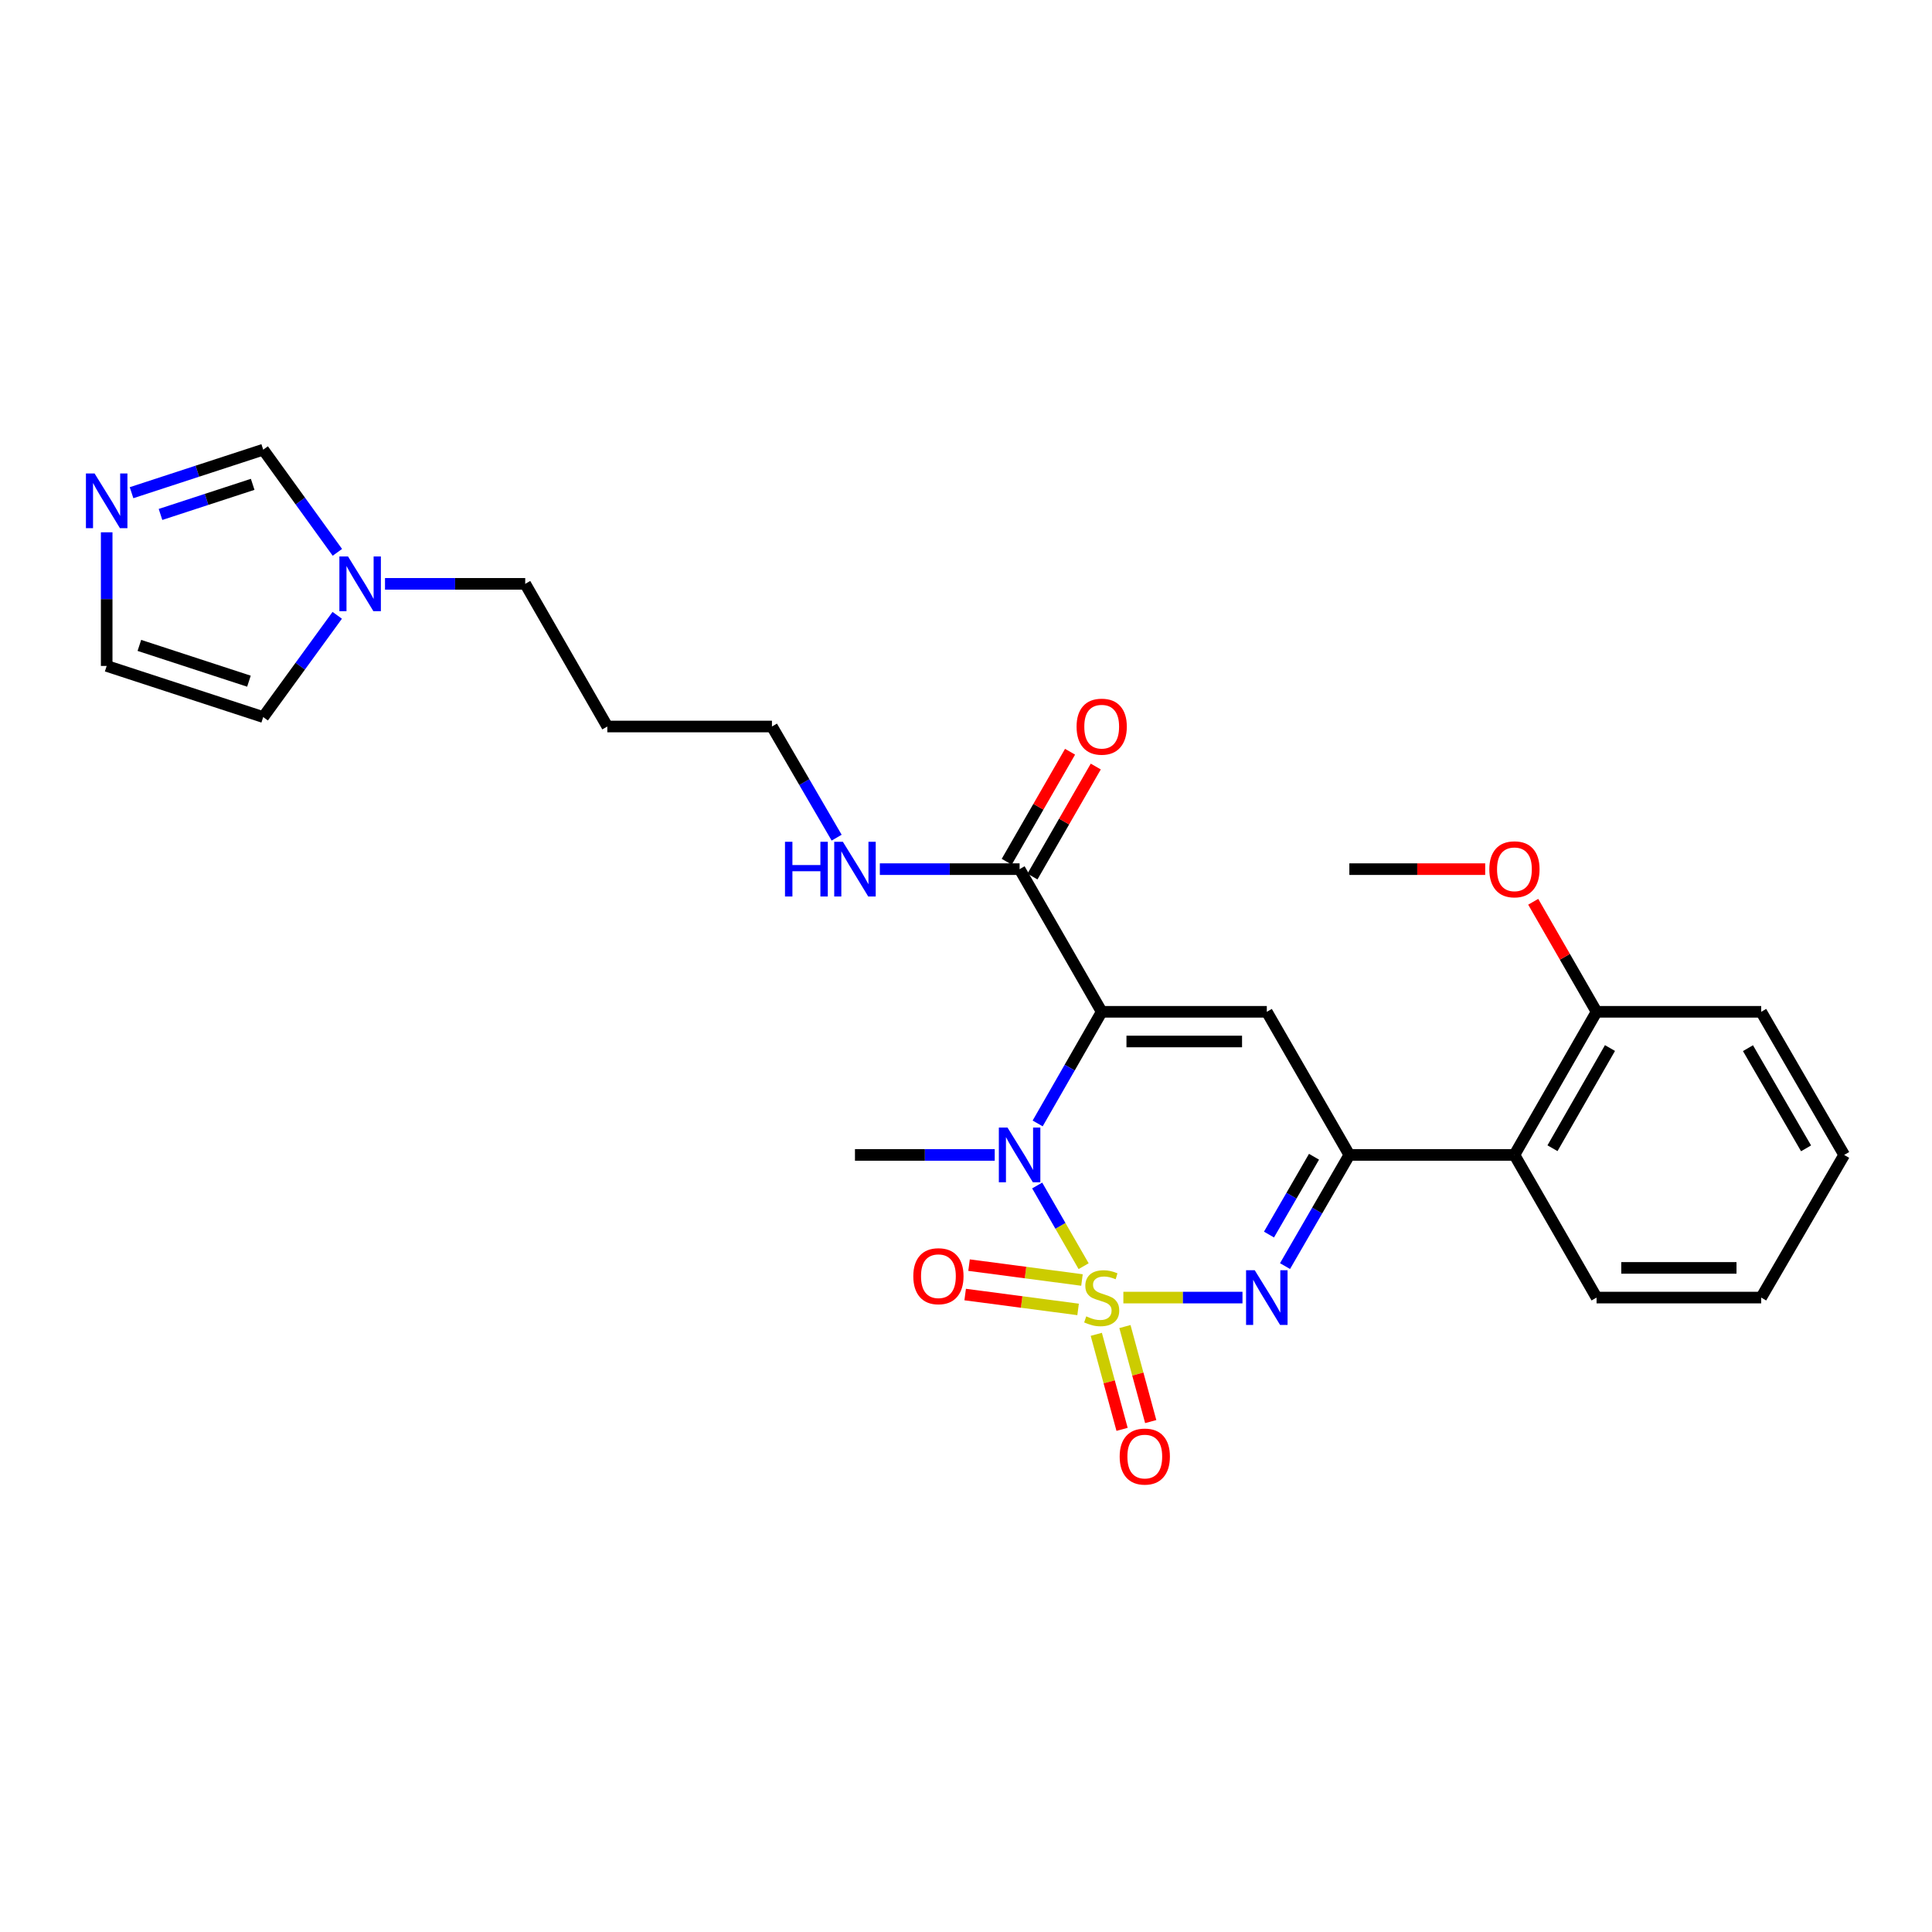 <?xml version='1.0' encoding='iso-8859-1'?>
<svg version='1.1' baseProfile='full'
              xmlns='http://www.w3.org/2000/svg'
                      xmlns:rdkit='http://www.rdkit.org/xml'
                      xmlns:xlink='http://www.w3.org/1999/xlink'
                  xml:space='preserve'
width='1000px' height='1000px' viewBox='0 0 1000 1000'>
<!-- END OF HEADER -->
<rect style='opacity:1.0;fill:#FFFFFF;stroke:none' width='1000' height='1000' x='0' y='0'> </rect>
<path class='bond-1' d='M 560.883,655.373 L 548.865,634.491' style='fill:none;fill-rule:evenodd;stroke:#CCCC00;stroke-width:6px;stroke-linecap:butt;stroke-linejoin:miter;stroke-opacity:1' />
<path class='bond-1' d='M 548.865,634.491 L 536.847,613.608' style='fill:none;fill-rule:evenodd;stroke:#0000FF;stroke-width:6px;stroke-linecap:butt;stroke-linejoin:miter;stroke-opacity:1' />
<path class='bond-2' d='M 581.452,671.623 L 612.279,671.623' style='fill:none;fill-rule:evenodd;stroke:#CCCC00;stroke-width:6px;stroke-linecap:butt;stroke-linejoin:miter;stroke-opacity:1' />
<path class='bond-2' d='M 612.279,671.623 L 643.106,671.623' style='fill:none;fill-rule:evenodd;stroke:#0000FF;stroke-width:6px;stroke-linecap:butt;stroke-linejoin:miter;stroke-opacity:1' />
<path class='bond-8' d='M 560.029,662.531 L 530.803,658.677' style='fill:none;fill-rule:evenodd;stroke:#CCCC00;stroke-width:6px;stroke-linecap:butt;stroke-linejoin:miter;stroke-opacity:1' />
<path class='bond-8' d='M 530.803,658.677 L 501.577,654.823' style='fill:none;fill-rule:evenodd;stroke:#FF0000;stroke-width:6px;stroke-linecap:butt;stroke-linejoin:miter;stroke-opacity:1' />
<path class='bond-8' d='M 558.021,677.759 L 528.795,673.905' style='fill:none;fill-rule:evenodd;stroke:#CCCC00;stroke-width:6px;stroke-linecap:butt;stroke-linejoin:miter;stroke-opacity:1' />
<path class='bond-8' d='M 528.795,673.905 L 499.569,670.051' style='fill:none;fill-rule:evenodd;stroke:#FF0000;stroke-width:6px;stroke-linecap:butt;stroke-linejoin:miter;stroke-opacity:1' />
<path class='bond-9' d='M 567.439,690.644 L 574.112,715.238' style='fill:none;fill-rule:evenodd;stroke:#CCCC00;stroke-width:6px;stroke-linecap:butt;stroke-linejoin:miter;stroke-opacity:1' />
<path class='bond-9' d='M 574.112,715.238 L 580.785,739.832' style='fill:none;fill-rule:evenodd;stroke:#FF0000;stroke-width:6px;stroke-linecap:butt;stroke-linejoin:miter;stroke-opacity:1' />
<path class='bond-9' d='M 582.263,686.622 L 588.936,711.216' style='fill:none;fill-rule:evenodd;stroke:#CCCC00;stroke-width:6px;stroke-linecap:butt;stroke-linejoin:miter;stroke-opacity:1' />
<path class='bond-9' d='M 588.936,711.216 L 595.609,735.81' style='fill:none;fill-rule:evenodd;stroke:#FF0000;stroke-width:6px;stroke-linecap:butt;stroke-linejoin:miter;stroke-opacity:1' />
<path class='bond-0' d='M 570.236,523.712 L 553.662,552.602' style='fill:none;fill-rule:evenodd;stroke:#000000;stroke-width:6px;stroke-linecap:butt;stroke-linejoin:miter;stroke-opacity:1' />
<path class='bond-0' d='M 553.662,552.602 L 537.089,581.492' style='fill:none;fill-rule:evenodd;stroke:#0000FF;stroke-width:6px;stroke-linecap:butt;stroke-linejoin:miter;stroke-opacity:1' />
<path class='bond-5' d='M 570.236,523.712 L 527.741,449.867' style='fill:none;fill-rule:evenodd;stroke:#000000;stroke-width:6px;stroke-linecap:butt;stroke-linejoin:miter;stroke-opacity:1' />
<path class='bond-27' d='M 570.236,523.712 L 655.702,523.712' style='fill:none;fill-rule:evenodd;stroke:#000000;stroke-width:6px;stroke-linecap:butt;stroke-linejoin:miter;stroke-opacity:1' />
<path class='bond-27' d='M 583.056,539.071 L 642.882,539.071' style='fill:none;fill-rule:evenodd;stroke:#000000;stroke-width:6px;stroke-linecap:butt;stroke-linejoin:miter;stroke-opacity:1' />
<path class='bond-17' d='M 514.871,597.787 L 478.701,597.787' style='fill:none;fill-rule:evenodd;stroke:#0000FF;stroke-width:6px;stroke-linecap:butt;stroke-linejoin:miter;stroke-opacity:1' />
<path class='bond-17' d='M 478.701,597.787 L 442.531,597.787' style='fill:none;fill-rule:evenodd;stroke:#000000;stroke-width:6px;stroke-linecap:butt;stroke-linejoin:miter;stroke-opacity:1' />
<path class='bond-4' d='M 665.128,655.331 L 681.773,626.559' style='fill:none;fill-rule:evenodd;stroke:#0000FF;stroke-width:6px;stroke-linecap:butt;stroke-linejoin:miter;stroke-opacity:1' />
<path class='bond-4' d='M 681.773,626.559 L 698.419,597.787' style='fill:none;fill-rule:evenodd;stroke:#000000;stroke-width:6px;stroke-linecap:butt;stroke-linejoin:miter;stroke-opacity:1' />
<path class='bond-4' d='M 656.827,639.008 L 668.478,618.867' style='fill:none;fill-rule:evenodd;stroke:#0000FF;stroke-width:6px;stroke-linecap:butt;stroke-linejoin:miter;stroke-opacity:1' />
<path class='bond-4' d='M 668.478,618.867 L 680.13,598.727' style='fill:none;fill-rule:evenodd;stroke:#000000;stroke-width:6px;stroke-linecap:butt;stroke-linejoin:miter;stroke-opacity:1' />
<path class='bond-3' d='M 655.702,523.712 L 698.419,597.787' style='fill:none;fill-rule:evenodd;stroke:#000000;stroke-width:6px;stroke-linecap:butt;stroke-linejoin:miter;stroke-opacity:1' />
<path class='bond-6' d='M 698.419,597.787 L 783.868,597.787' style='fill:none;fill-rule:evenodd;stroke:#000000;stroke-width:6px;stroke-linecap:butt;stroke-linejoin:miter;stroke-opacity:1' />
<path class='bond-15' d='M 534.397,453.698 L 550.784,425.229' style='fill:none;fill-rule:evenodd;stroke:#000000;stroke-width:6px;stroke-linecap:butt;stroke-linejoin:miter;stroke-opacity:1' />
<path class='bond-15' d='M 550.784,425.229 L 567.17,396.76' style='fill:none;fill-rule:evenodd;stroke:#FF0000;stroke-width:6px;stroke-linecap:butt;stroke-linejoin:miter;stroke-opacity:1' />
<path class='bond-15' d='M 521.085,446.036 L 537.472,417.567' style='fill:none;fill-rule:evenodd;stroke:#000000;stroke-width:6px;stroke-linecap:butt;stroke-linejoin:miter;stroke-opacity:1' />
<path class='bond-15' d='M 537.472,417.567 L 553.858,389.098' style='fill:none;fill-rule:evenodd;stroke:#FF0000;stroke-width:6px;stroke-linecap:butt;stroke-linejoin:miter;stroke-opacity:1' />
<path class='bond-16' d='M 527.741,449.867 L 491.571,449.867' style='fill:none;fill-rule:evenodd;stroke:#000000;stroke-width:6px;stroke-linecap:butt;stroke-linejoin:miter;stroke-opacity:1' />
<path class='bond-16' d='M 491.571,449.867 L 455.401,449.867' style='fill:none;fill-rule:evenodd;stroke:#0000FF;stroke-width:6px;stroke-linecap:butt;stroke-linejoin:miter;stroke-opacity:1' />
<path class='bond-14' d='M 783.868,597.787 L 826.38,523.712' style='fill:none;fill-rule:evenodd;stroke:#000000;stroke-width:6px;stroke-linecap:butt;stroke-linejoin:miter;stroke-opacity:1' />
<path class='bond-14' d='M 803.566,594.321 L 833.324,542.468' style='fill:none;fill-rule:evenodd;stroke:#000000;stroke-width:6px;stroke-linecap:butt;stroke-linejoin:miter;stroke-opacity:1' />
<path class='bond-21' d='M 783.868,597.787 L 826.38,671.623' style='fill:none;fill-rule:evenodd;stroke:#000000;stroke-width:6px;stroke-linecap:butt;stroke-linejoin:miter;stroke-opacity:1' />
<path class='bond-7' d='M 68.088,255.018 L 102.163,243.885' style='fill:none;fill-rule:evenodd;stroke:#0000FF;stroke-width:6px;stroke-linecap:butt;stroke-linejoin:miter;stroke-opacity:1' />
<path class='bond-7' d='M 102.163,243.885 L 136.238,232.753' style='fill:none;fill-rule:evenodd;stroke:#000000;stroke-width:6px;stroke-linecap:butt;stroke-linejoin:miter;stroke-opacity:1' />
<path class='bond-7' d='M 83.08,266.278 L 106.933,258.485' style='fill:none;fill-rule:evenodd;stroke:#0000FF;stroke-width:6px;stroke-linecap:butt;stroke-linejoin:miter;stroke-opacity:1' />
<path class='bond-7' d='M 106.933,258.485 L 130.785,250.693' style='fill:none;fill-rule:evenodd;stroke:#000000;stroke-width:6px;stroke-linecap:butt;stroke-linejoin:miter;stroke-opacity:1' />
<path class='bond-29' d='M 55.217,275.519 L 55.217,310.104' style='fill:none;fill-rule:evenodd;stroke:#0000FF;stroke-width:6px;stroke-linecap:butt;stroke-linejoin:miter;stroke-opacity:1' />
<path class='bond-29' d='M 55.217,310.104 L 55.217,344.689' style='fill:none;fill-rule:evenodd;stroke:#000000;stroke-width:6px;stroke-linecap:butt;stroke-linejoin:miter;stroke-opacity:1' />
<path class='bond-10' d='M 199.28,302.195 L 235.567,302.195' style='fill:none;fill-rule:evenodd;stroke:#0000FF;stroke-width:6px;stroke-linecap:butt;stroke-linejoin:miter;stroke-opacity:1' />
<path class='bond-10' d='M 235.567,302.195 L 271.853,302.195' style='fill:none;fill-rule:evenodd;stroke:#000000;stroke-width:6px;stroke-linecap:butt;stroke-linejoin:miter;stroke-opacity:1' />
<path class='bond-11' d='M 174.627,285.893 L 155.433,259.323' style='fill:none;fill-rule:evenodd;stroke:#0000FF;stroke-width:6px;stroke-linecap:butt;stroke-linejoin:miter;stroke-opacity:1' />
<path class='bond-11' d='M 155.433,259.323 L 136.238,232.753' style='fill:none;fill-rule:evenodd;stroke:#000000;stroke-width:6px;stroke-linecap:butt;stroke-linejoin:miter;stroke-opacity:1' />
<path class='bond-13' d='M 174.551,318.487 L 155.395,344.818' style='fill:none;fill-rule:evenodd;stroke:#0000FF;stroke-width:6px;stroke-linecap:butt;stroke-linejoin:miter;stroke-opacity:1' />
<path class='bond-13' d='M 155.395,344.818 L 136.238,371.15' style='fill:none;fill-rule:evenodd;stroke:#000000;stroke-width:6px;stroke-linecap:butt;stroke-linejoin:miter;stroke-opacity:1' />
<path class='bond-12' d='M 55.217,344.689 L 136.238,371.15' style='fill:none;fill-rule:evenodd;stroke:#000000;stroke-width:6px;stroke-linecap:butt;stroke-linejoin:miter;stroke-opacity:1' />
<path class='bond-12' d='M 72.139,334.058 L 128.853,352.581' style='fill:none;fill-rule:evenodd;stroke:#000000;stroke-width:6px;stroke-linecap:butt;stroke-linejoin:miter;stroke-opacity:1' />
<path class='bond-19' d='M 826.38,523.712 L 809.986,495.235' style='fill:none;fill-rule:evenodd;stroke:#000000;stroke-width:6px;stroke-linecap:butt;stroke-linejoin:miter;stroke-opacity:1' />
<path class='bond-19' d='M 809.986,495.235 L 793.592,466.757' style='fill:none;fill-rule:evenodd;stroke:#FF0000;stroke-width:6px;stroke-linecap:butt;stroke-linejoin:miter;stroke-opacity:1' />
<path class='bond-23' d='M 826.38,523.712 L 911.59,523.712' style='fill:none;fill-rule:evenodd;stroke:#000000;stroke-width:6px;stroke-linecap:butt;stroke-linejoin:miter;stroke-opacity:1' />
<path class='bond-22' d='M 433.045,433.572 L 416.302,404.806' style='fill:none;fill-rule:evenodd;stroke:#0000FF;stroke-width:6px;stroke-linecap:butt;stroke-linejoin:miter;stroke-opacity:1' />
<path class='bond-22' d='M 416.302,404.806 L 399.558,376.04' style='fill:none;fill-rule:evenodd;stroke:#000000;stroke-width:6px;stroke-linecap:butt;stroke-linejoin:miter;stroke-opacity:1' />
<path class='bond-18' d='M 271.853,302.195 L 314.348,376.04' style='fill:none;fill-rule:evenodd;stroke:#000000;stroke-width:6px;stroke-linecap:butt;stroke-linejoin:miter;stroke-opacity:1' />
<path class='bond-24' d='M 768.732,449.867 L 733.575,449.867' style='fill:none;fill-rule:evenodd;stroke:#FF0000;stroke-width:6px;stroke-linecap:butt;stroke-linejoin:miter;stroke-opacity:1' />
<path class='bond-24' d='M 733.575,449.867 L 698.419,449.867' style='fill:none;fill-rule:evenodd;stroke:#000000;stroke-width:6px;stroke-linecap:butt;stroke-linejoin:miter;stroke-opacity:1' />
<path class='bond-20' d='M 314.348,376.04 L 399.558,376.04' style='fill:none;fill-rule:evenodd;stroke:#000000;stroke-width:6px;stroke-linecap:butt;stroke-linejoin:miter;stroke-opacity:1' />
<path class='bond-25' d='M 826.38,671.623 L 911.59,671.623' style='fill:none;fill-rule:evenodd;stroke:#000000;stroke-width:6px;stroke-linecap:butt;stroke-linejoin:miter;stroke-opacity:1' />
<path class='bond-25' d='M 839.161,656.264 L 898.809,656.264' style='fill:none;fill-rule:evenodd;stroke:#000000;stroke-width:6px;stroke-linecap:butt;stroke-linejoin:miter;stroke-opacity:1' />
<path class='bond-28' d='M 911.59,523.712 L 954.545,597.787' style='fill:none;fill-rule:evenodd;stroke:#000000;stroke-width:6px;stroke-linecap:butt;stroke-linejoin:miter;stroke-opacity:1' />
<path class='bond-28' d='M 904.747,542.528 L 934.815,594.381' style='fill:none;fill-rule:evenodd;stroke:#000000;stroke-width:6px;stroke-linecap:butt;stroke-linejoin:miter;stroke-opacity:1' />
<path class='bond-26' d='M 911.59,671.623 L 954.545,597.787' style='fill:none;fill-rule:evenodd;stroke:#000000;stroke-width:6px;stroke-linecap:butt;stroke-linejoin:miter;stroke-opacity:1' />
<path  class='atom-0' d='M 562.236 681.343
Q 562.556 681.463, 563.876 682.023
Q 565.196 682.583, 566.636 682.943
Q 568.116 683.263, 569.556 683.263
Q 572.236 683.263, 573.796 681.983
Q 575.356 680.663, 575.356 678.383
Q 575.356 676.823, 574.556 675.863
Q 573.796 674.903, 572.596 674.383
Q 571.396 673.863, 569.396 673.263
Q 566.876 672.503, 565.356 671.783
Q 563.876 671.063, 562.796 669.543
Q 561.756 668.023, 561.756 665.463
Q 561.756 661.903, 564.156 659.703
Q 566.596 657.503, 571.396 657.503
Q 574.676 657.503, 578.396 659.063
L 577.476 662.143
Q 574.076 660.743, 571.516 660.743
Q 568.756 660.743, 567.236 661.903
Q 565.716 663.023, 565.756 664.983
Q 565.756 666.503, 566.516 667.423
Q 567.316 668.343, 568.436 668.863
Q 569.596 669.383, 571.516 669.983
Q 574.076 670.783, 575.596 671.583
Q 577.116 672.383, 578.196 674.023
Q 579.316 675.623, 579.316 678.383
Q 579.316 682.303, 576.676 684.423
Q 574.076 686.503, 569.716 686.503
Q 567.196 686.503, 565.276 685.943
Q 563.396 685.423, 561.156 684.503
L 562.236 681.343
' fill='#CCCC00'/>
<path  class='atom-2' d='M 521.481 583.627
L 530.761 598.627
Q 531.681 600.107, 533.161 602.787
Q 534.641 605.467, 534.721 605.627
L 534.721 583.627
L 538.481 583.627
L 538.481 611.947
L 534.601 611.947
L 524.641 595.547
Q 523.481 593.627, 522.241 591.427
Q 521.041 589.227, 520.681 588.547
L 520.681 611.947
L 517.001 611.947
L 517.001 583.627
L 521.481 583.627
' fill='#0000FF'/>
<path  class='atom-3' d='M 649.442 657.463
L 658.722 672.463
Q 659.642 673.943, 661.122 676.623
Q 662.602 679.303, 662.682 679.463
L 662.682 657.463
L 666.442 657.463
L 666.442 685.783
L 662.562 685.783
L 652.602 669.383
Q 651.442 667.463, 650.202 665.263
Q 649.002 663.063, 648.642 662.383
L 648.642 685.783
L 644.962 685.783
L 644.962 657.463
L 649.442 657.463
' fill='#0000FF'/>
<path  class='atom-8' d='M 48.957 245.063
L 58.237 260.063
Q 59.157 261.543, 60.637 264.223
Q 62.117 266.903, 62.197 267.063
L 62.197 245.063
L 65.957 245.063
L 65.957 273.383
L 62.077 273.383
L 52.117 256.983
Q 50.957 255.063, 49.717 252.863
Q 48.517 250.663, 48.157 249.983
L 48.157 273.383
L 44.477 273.383
L 44.477 245.063
L 48.957 245.063
' fill='#0000FF'/>
<path  class='atom-9' d='M 472.725 660.559
Q 472.725 653.759, 476.085 649.959
Q 479.445 646.159, 485.725 646.159
Q 492.005 646.159, 495.365 649.959
Q 498.725 653.759, 498.725 660.559
Q 498.725 667.439, 495.325 671.359
Q 491.925 675.239, 485.725 675.239
Q 479.485 675.239, 476.085 671.359
Q 472.725 667.479, 472.725 660.559
M 485.725 672.039
Q 490.045 672.039, 492.365 669.159
Q 494.725 666.239, 494.725 660.559
Q 494.725 654.999, 492.365 652.199
Q 490.045 649.359, 485.725 649.359
Q 481.405 649.359, 479.045 652.159
Q 476.725 654.959, 476.725 660.559
Q 476.725 666.279, 479.045 669.159
Q 481.405 672.039, 485.725 672.039
' fill='#FF0000'/>
<path  class='atom-10' d='M 579.541 753.91
Q 579.541 747.11, 582.901 743.31
Q 586.261 739.51, 592.541 739.51
Q 598.821 739.51, 602.181 743.31
Q 605.541 747.11, 605.541 753.91
Q 605.541 760.79, 602.141 764.71
Q 598.741 768.59, 592.541 768.59
Q 586.301 768.59, 582.901 764.71
Q 579.541 760.83, 579.541 753.91
M 592.541 765.39
Q 596.861 765.39, 599.181 762.51
Q 601.541 759.59, 601.541 753.91
Q 601.541 748.35, 599.181 745.55
Q 596.861 742.71, 592.541 742.71
Q 588.221 742.71, 585.861 745.51
Q 583.541 748.31, 583.541 753.91
Q 583.541 759.63, 585.861 762.51
Q 588.221 765.39, 592.541 765.39
' fill='#FF0000'/>
<path  class='atom-11' d='M 180.144 288.035
L 189.424 303.035
Q 190.344 304.515, 191.824 307.195
Q 193.304 309.875, 193.384 310.035
L 193.384 288.035
L 197.144 288.035
L 197.144 316.355
L 193.264 316.355
L 183.304 299.955
Q 182.144 298.035, 180.904 295.835
Q 179.704 293.635, 179.344 292.955
L 179.344 316.355
L 175.664 316.355
L 175.664 288.035
L 180.144 288.035
' fill='#0000FF'/>
<path  class='atom-16' d='M 557.236 376.12
Q 557.236 369.32, 560.596 365.52
Q 563.956 361.72, 570.236 361.72
Q 576.516 361.72, 579.876 365.52
Q 583.236 369.32, 583.236 376.12
Q 583.236 383, 579.836 386.92
Q 576.436 390.8, 570.236 390.8
Q 563.996 390.8, 560.596 386.92
Q 557.236 383.04, 557.236 376.12
M 570.236 387.6
Q 574.556 387.6, 576.876 384.72
Q 579.236 381.8, 579.236 376.12
Q 579.236 370.56, 576.876 367.76
Q 574.556 364.92, 570.236 364.92
Q 565.916 364.92, 563.556 367.72
Q 561.236 370.52, 561.236 376.12
Q 561.236 381.84, 563.556 384.72
Q 565.916 387.6, 570.236 387.6
' fill='#FF0000'/>
<path  class='atom-17' d='M 406.311 435.707
L 410.151 435.707
L 410.151 447.747
L 424.631 447.747
L 424.631 435.707
L 428.471 435.707
L 428.471 464.027
L 424.631 464.027
L 424.631 450.947
L 410.151 450.947
L 410.151 464.027
L 406.311 464.027
L 406.311 435.707
' fill='#0000FF'/>
<path  class='atom-17' d='M 436.271 435.707
L 445.551 450.707
Q 446.471 452.187, 447.951 454.867
Q 449.431 457.547, 449.511 457.707
L 449.511 435.707
L 453.271 435.707
L 453.271 464.027
L 449.391 464.027
L 439.431 447.627
Q 438.271 445.707, 437.031 443.507
Q 435.831 441.307, 435.471 440.627
L 435.471 464.027
L 431.791 464.027
L 431.791 435.707
L 436.271 435.707
' fill='#0000FF'/>
<path  class='atom-20' d='M 770.868 449.947
Q 770.868 443.147, 774.228 439.347
Q 777.588 435.547, 783.868 435.547
Q 790.148 435.547, 793.508 439.347
Q 796.868 443.147, 796.868 449.947
Q 796.868 456.827, 793.468 460.747
Q 790.068 464.627, 783.868 464.627
Q 777.628 464.627, 774.228 460.747
Q 770.868 456.867, 770.868 449.947
M 783.868 461.427
Q 788.188 461.427, 790.508 458.547
Q 792.868 455.627, 792.868 449.947
Q 792.868 444.387, 790.508 441.587
Q 788.188 438.747, 783.868 438.747
Q 779.548 438.747, 777.188 441.547
Q 774.868 444.347, 774.868 449.947
Q 774.868 455.667, 777.188 458.547
Q 779.548 461.427, 783.868 461.427
' fill='#FF0000'/>
</svg>
